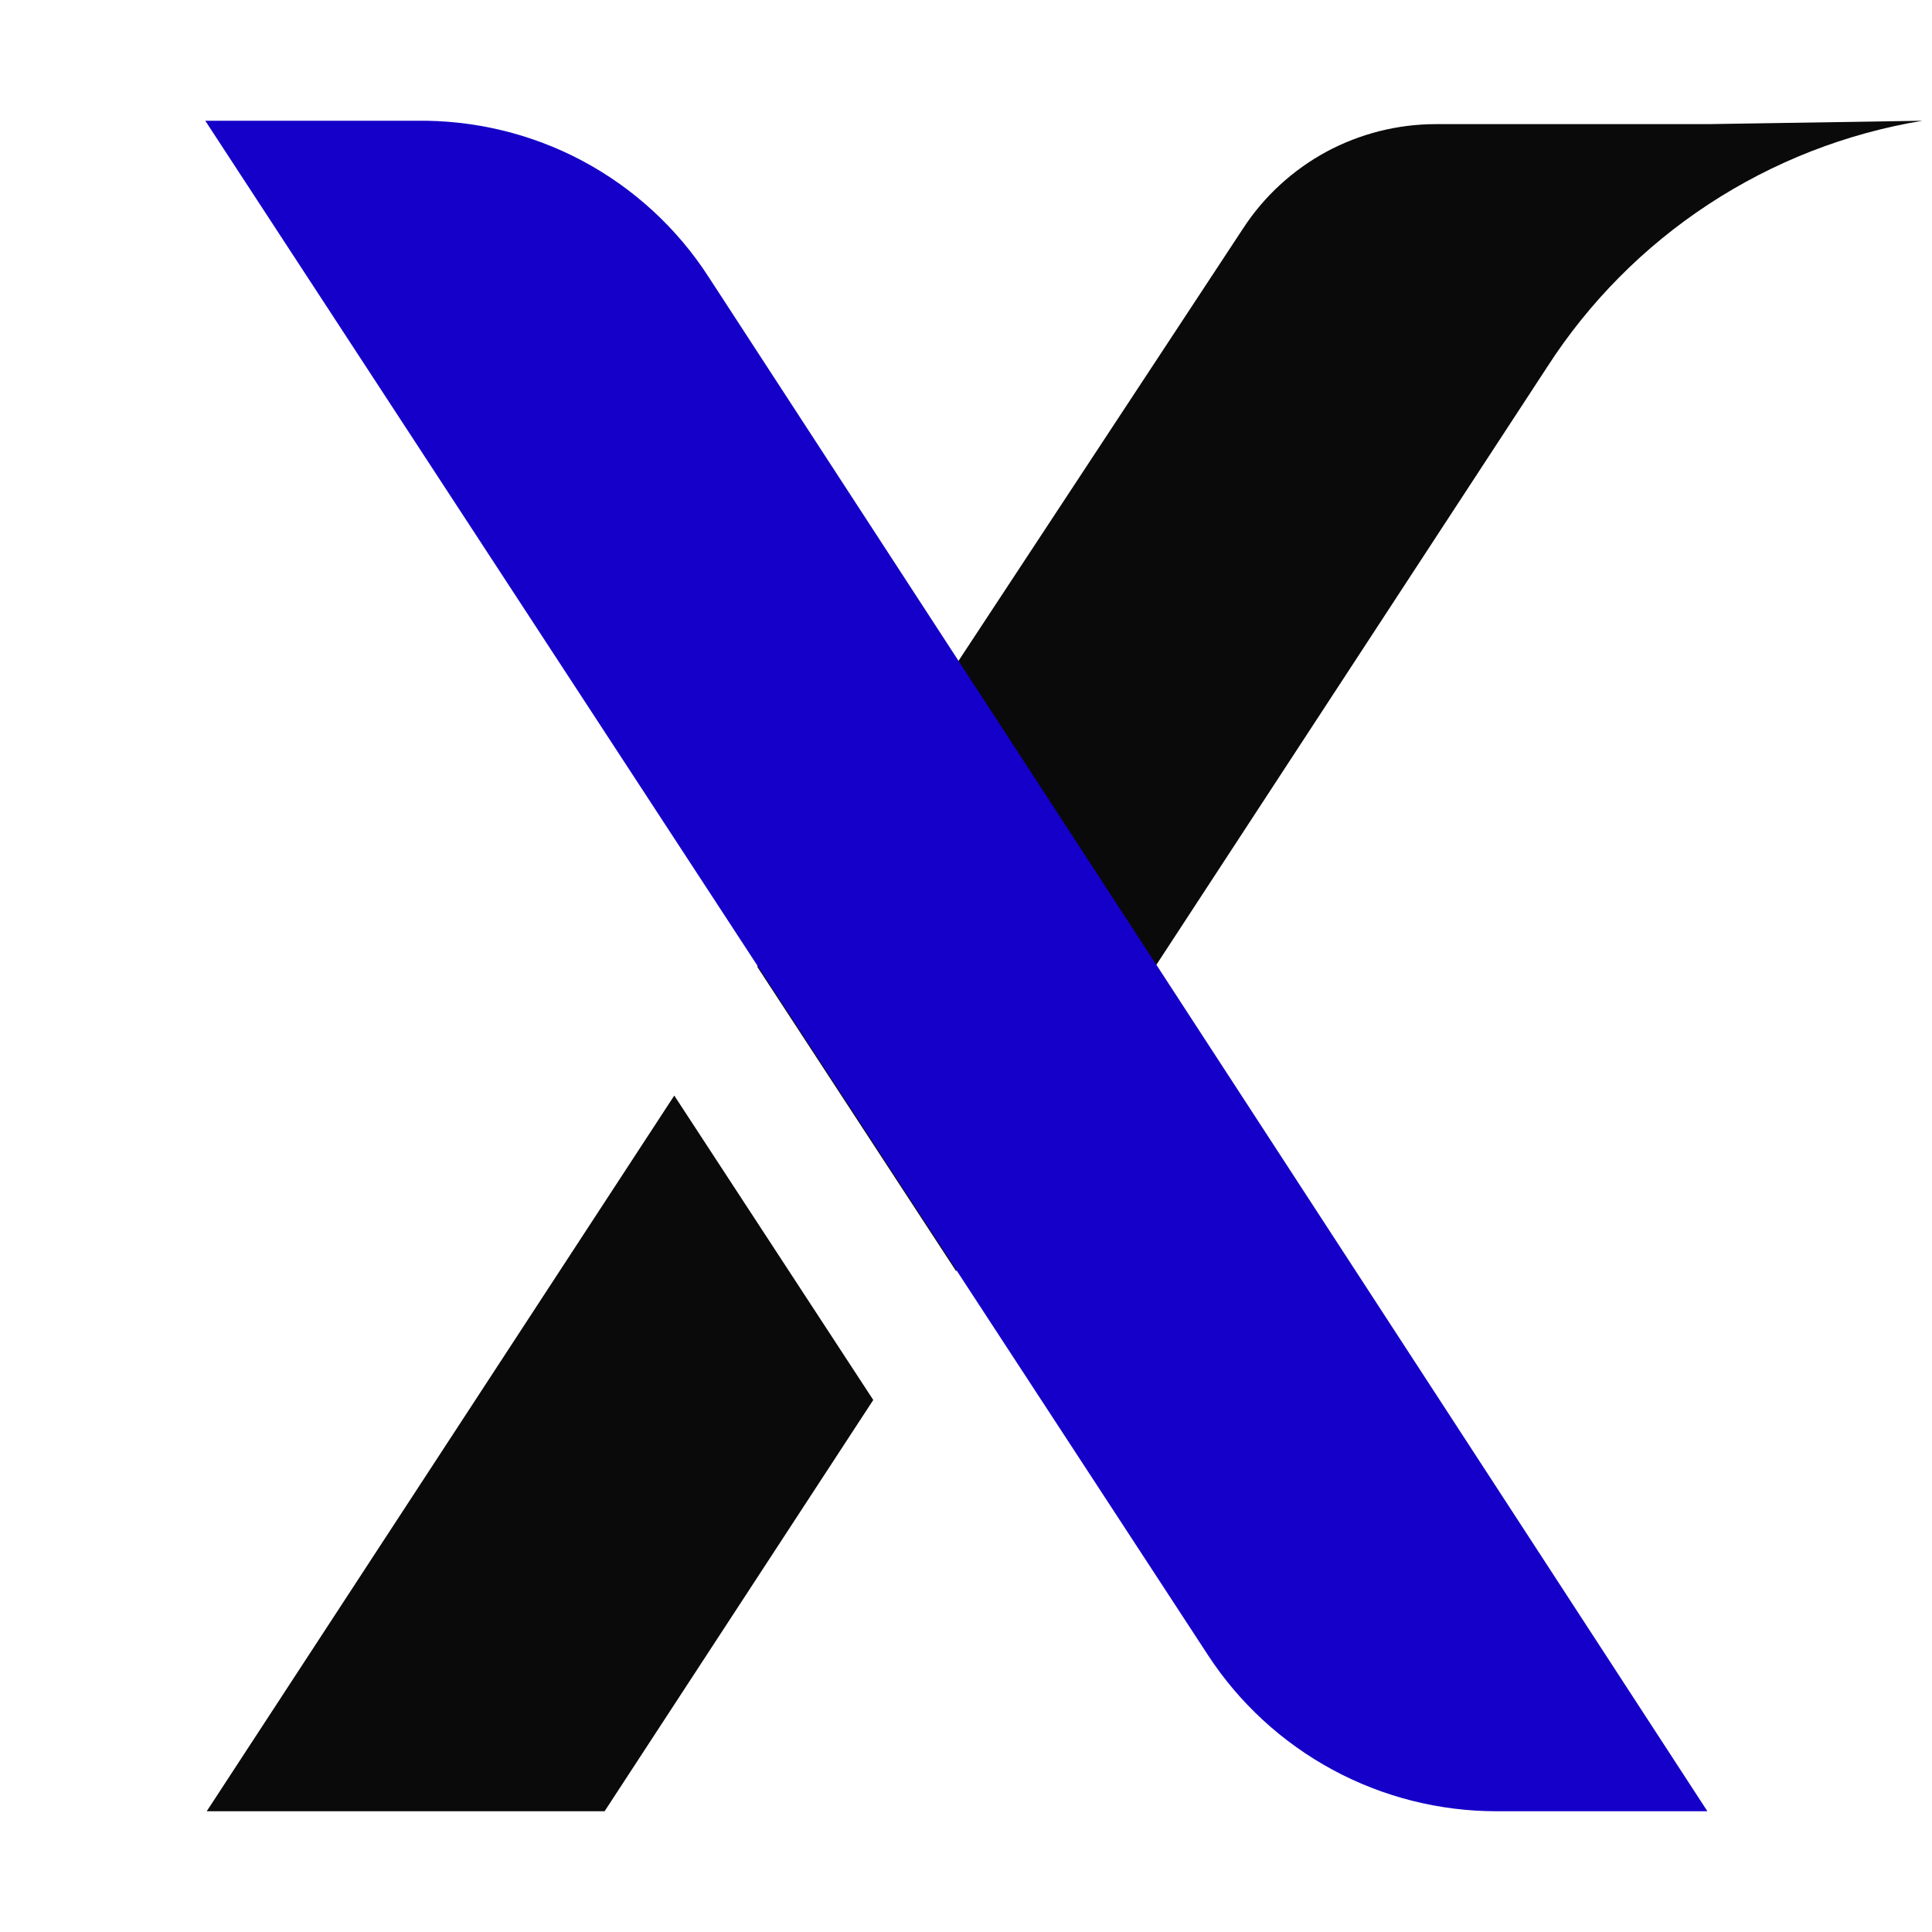 <svg width="16" height="16" viewBox="0 0 16 16" fill="none" xmlns="http://www.w3.org/2000/svg">
<rect width="16" height="16" fill="white"/>
<path d="M1.712 15H5.007L7.232 11.594L5.584 9.073L1.712 15Z" fill="#0A0A0A"/>
<path d="M14.149 1.028H11.891C11.575 1.028 11.263 1.107 10.984 1.257C10.706 1.408 10.469 1.625 10.296 1.89L6.271 8.006L7.918 10.527L12.812 3.041C13.158 2.503 13.614 2.043 14.149 1.692C14.685 1.34 15.289 1.104 15.921 1L14.149 1.028Z" fill="#0A0A0A"/>
<path d="M3.445 1H1.7L10.004 13.707C10.263 14.104 10.618 14.43 11.035 14.656C11.453 14.882 11.92 15 12.395 15H14.14L5.868 2.293C5.608 1.89 5.249 1.56 4.825 1.333C4.401 1.107 3.926 0.993 3.445 1V1Z" fill="#1400C8"/>
</svg>
